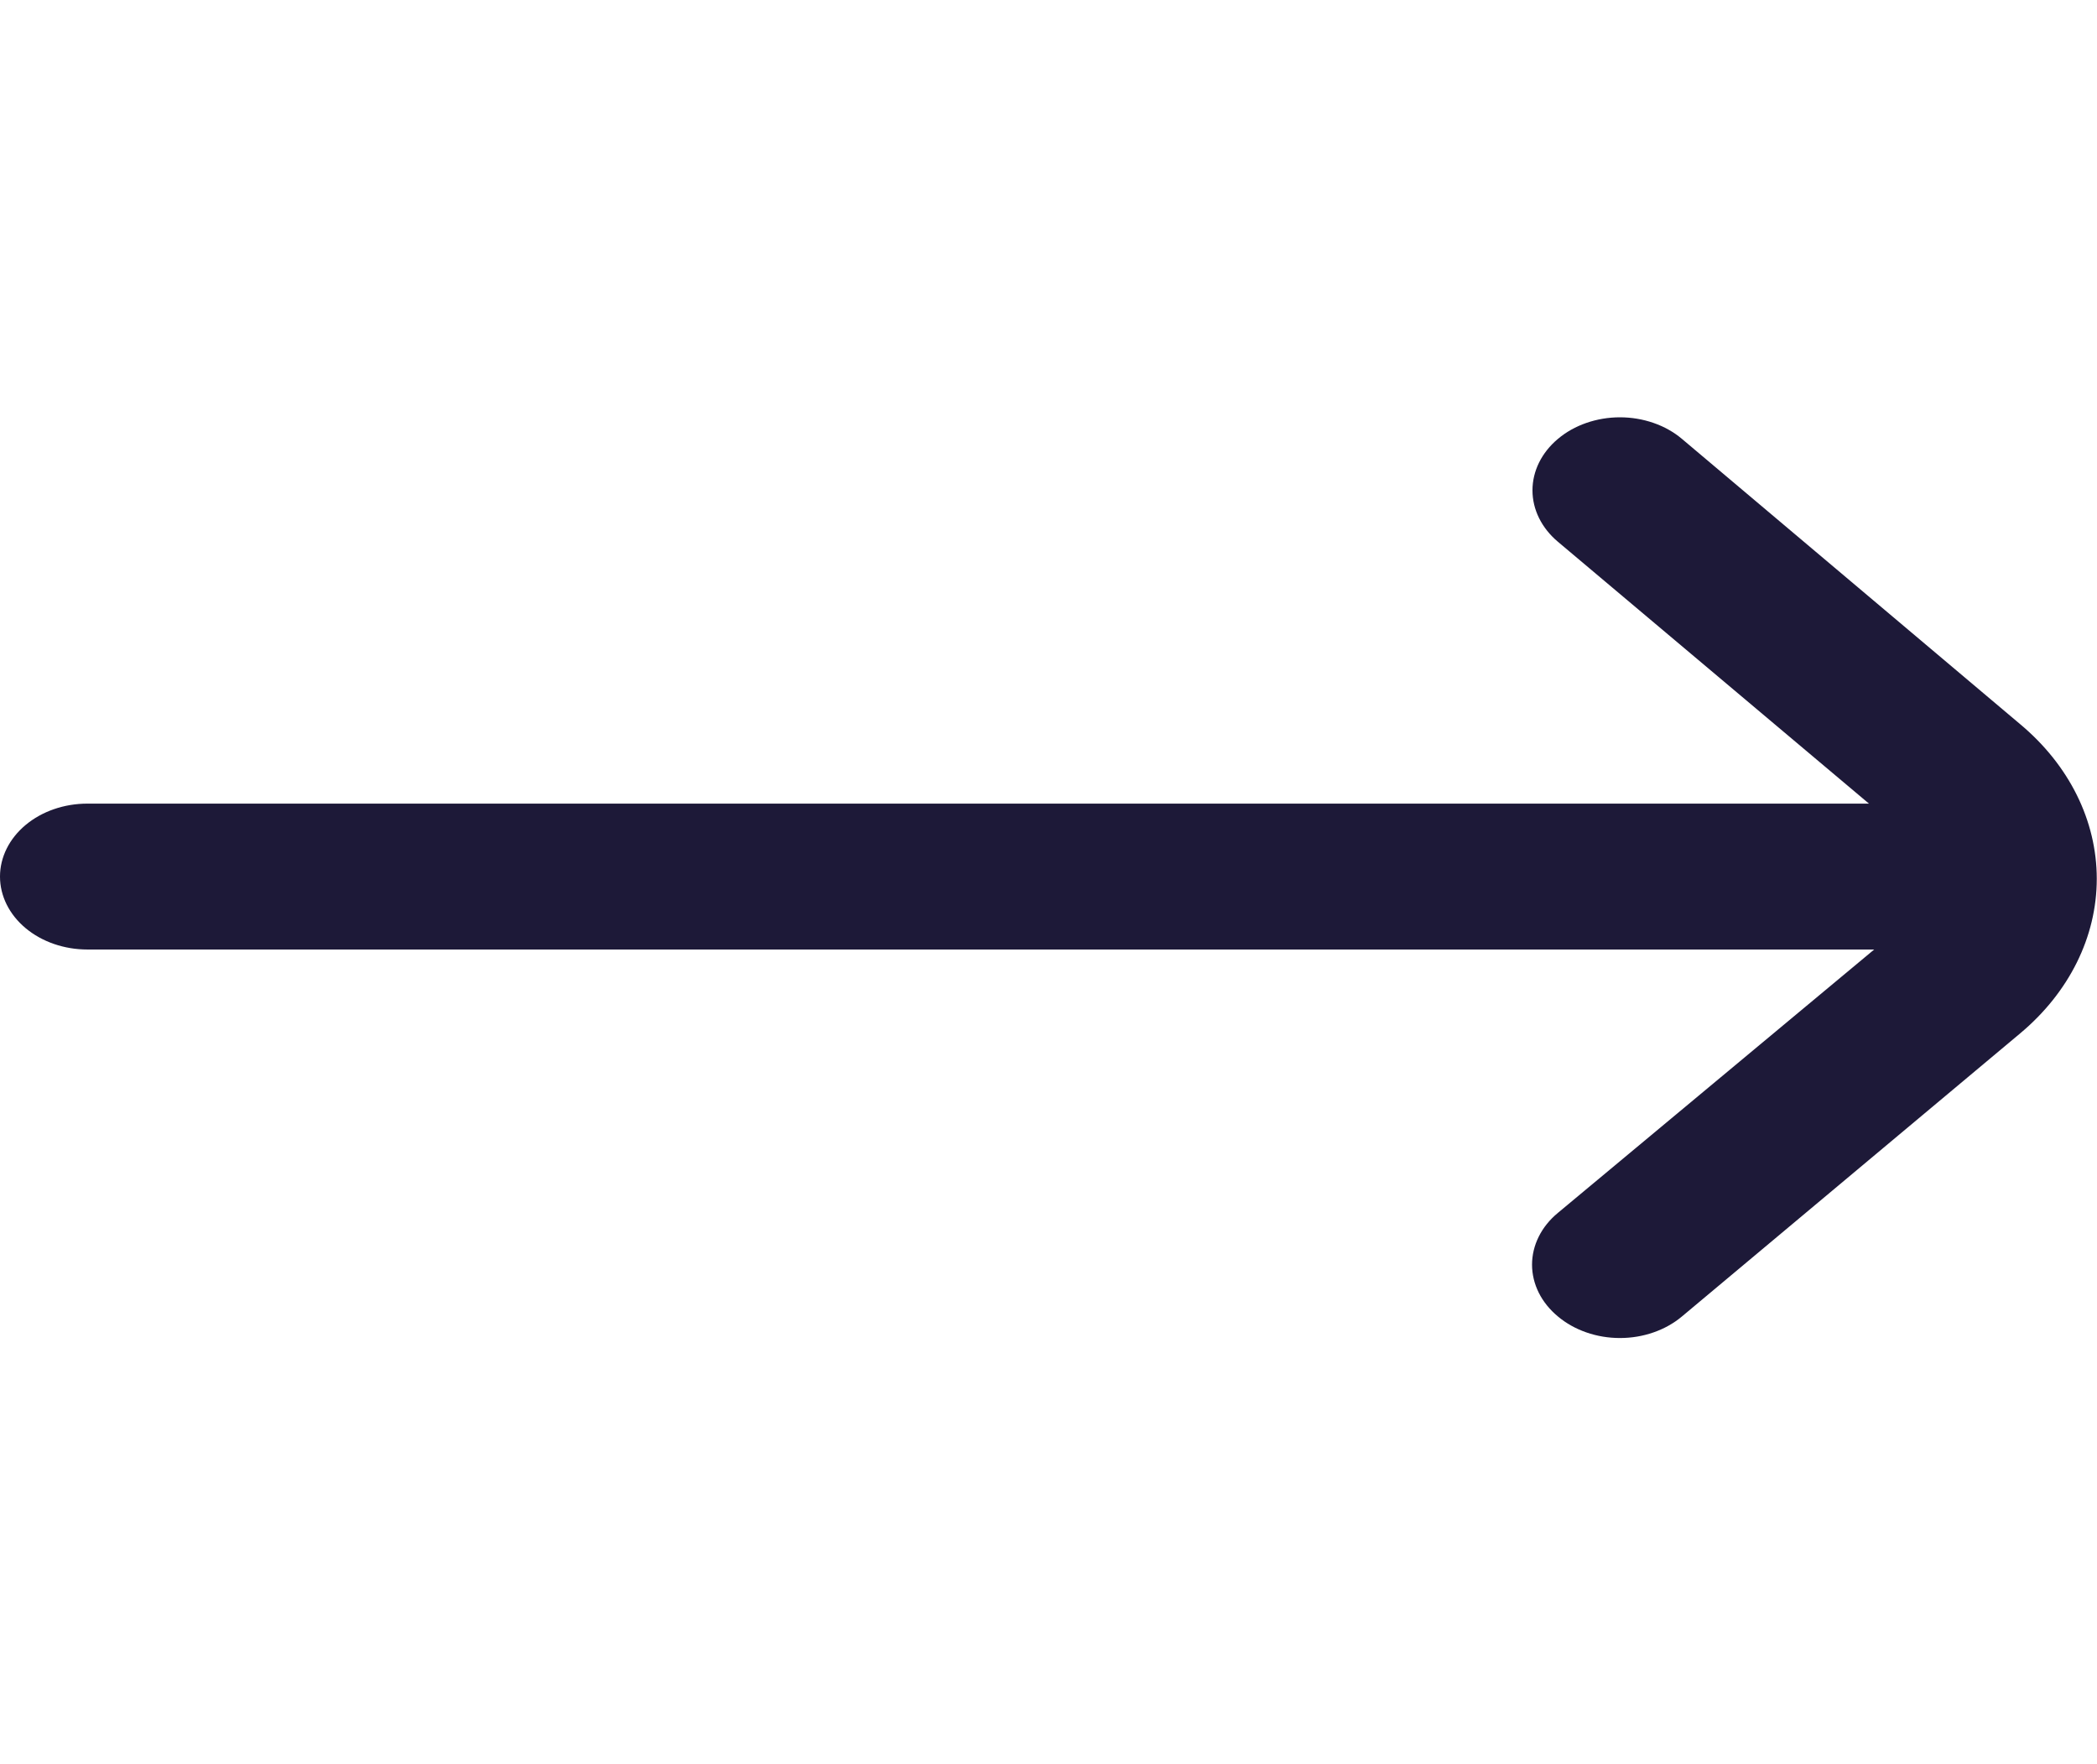 <?xml version="1.0" encoding="UTF-8"?> <svg xmlns="http://www.w3.org/2000/svg" width="63" height="53" viewBox="0 0 63 53" fill="none"><g clip-path="url(#clip0_0_67)"><path d="M60.69 21.755L50.531 13.186C50.287 12.98 49.997 12.817 49.677 12.706C49.357 12.595 49.014 12.537 48.667 12.537C48.321 12.537 47.978 12.595 47.658 12.706C47.338 12.817 47.048 12.98 46.804 13.186C46.315 13.596 46.04 14.152 46.04 14.731C46.04 15.31 46.315 15.865 46.804 16.276L56.149 24.143H2.625C1.929 24.143 1.261 24.374 0.769 24.785C0.277 25.196 0 25.754 0 26.335H0C0 26.916 0.277 27.473 0.769 27.884C1.261 28.295 1.929 28.526 2.625 28.526H56.306L46.804 36.438C46.558 36.641 46.362 36.884 46.229 37.151C46.096 37.418 46.027 37.704 46.027 37.994C46.027 38.283 46.096 38.569 46.229 38.837C46.362 39.103 46.558 39.346 46.804 39.55C47.048 39.755 47.338 39.918 47.658 40.029C47.978 40.141 48.321 40.198 48.667 40.198C49.014 40.198 49.357 40.141 49.677 40.029C49.997 39.918 50.287 39.755 50.531 39.55L60.69 31.047C62.165 29.814 62.993 28.143 62.993 26.401C62.993 24.658 62.165 22.987 60.69 21.755Z" fill="#1D1938"></path></g><defs><clipPath id="clip0_0_67"><rect width="63" height="52.596" fill="white" transform="translate(0 0.037)"></rect></clipPath></defs></svg> 
